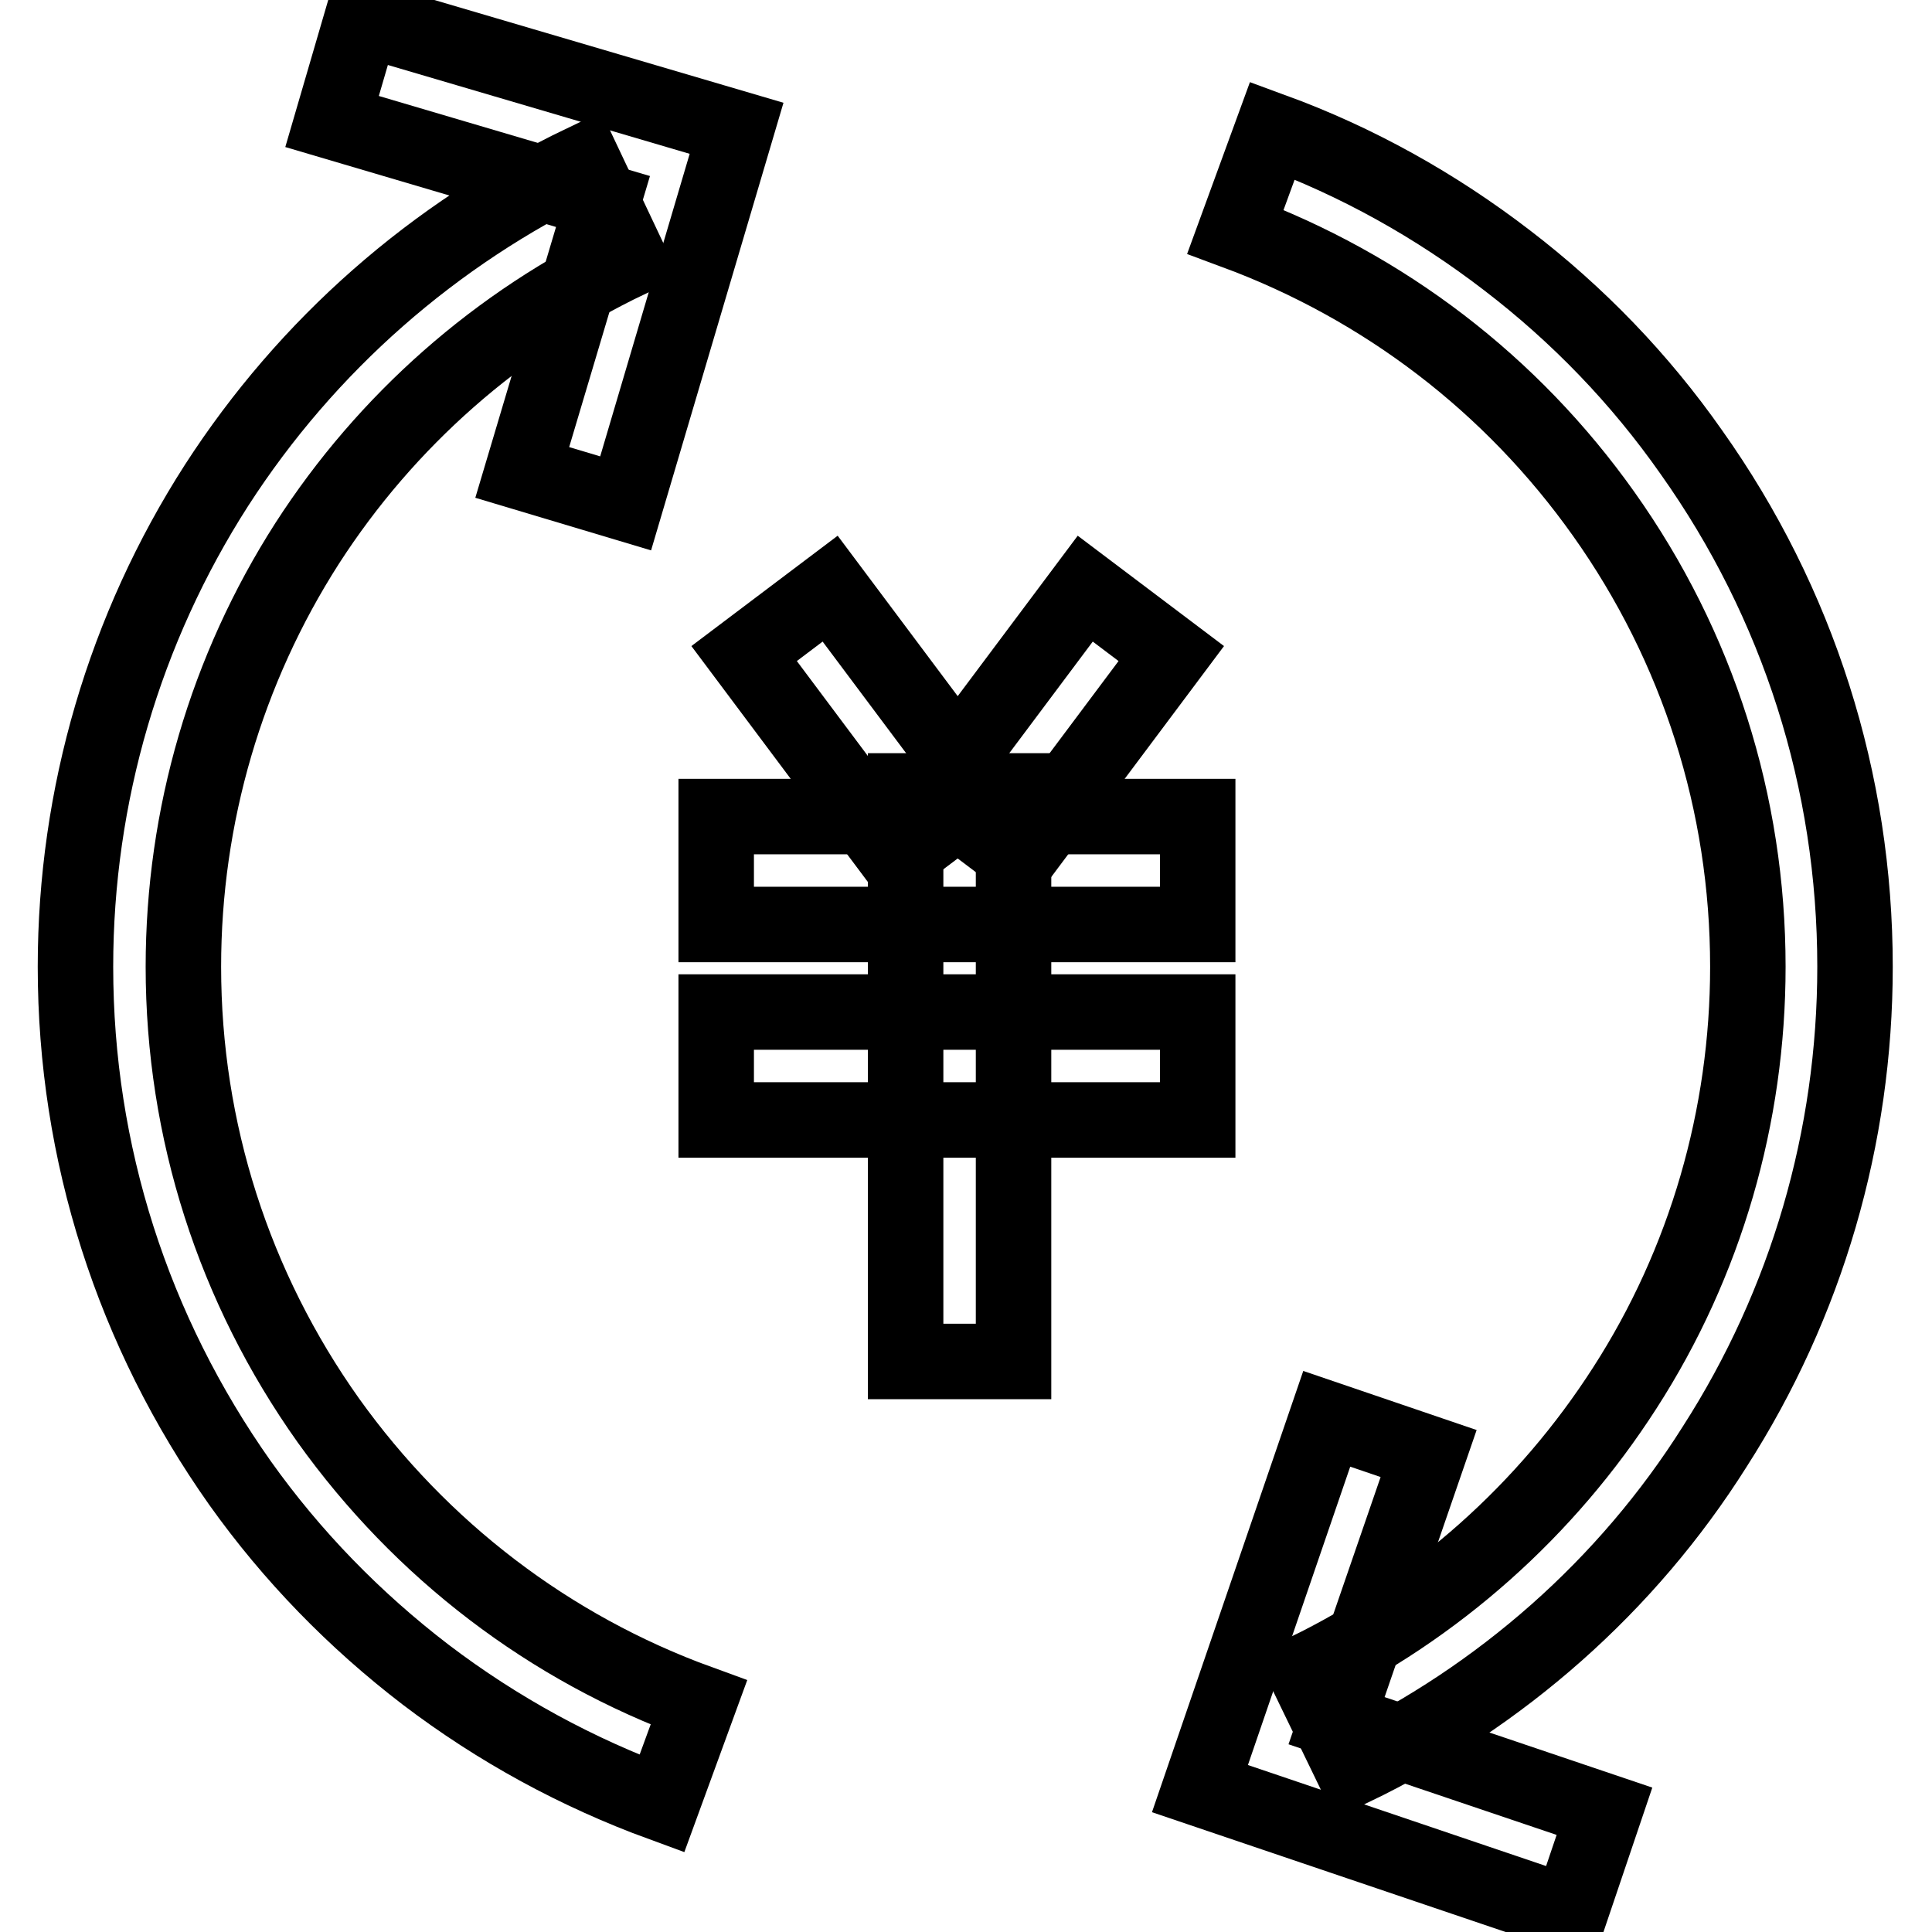 <?xml version="1.0" encoding="utf-8"?>
<!-- Svg Vector Icons : http://www.onlinewebfonts.com/icon -->
<!DOCTYPE svg PUBLIC "-//W3C//DTD SVG 1.1//EN" "http://www.w3.org/Graphics/SVG/1.1/DTD/svg11.dtd">
<svg version="1.1" xmlns="http://www.w3.org/2000/svg" xmlns:xlink="http://www.w3.org/1999/xlink" x="0px" y="0px" viewBox="0 0 256 256" enable-background="new 0 0 256 256" xml:space="preserve">
<g> <path stroke-width="10" fill-opacity="0" stroke="#000000"  d="M87.7,239c-11.2-4.1-21.7-9.8-31.3-17.1c-9.4-7.2-17.7-15.7-24.6-25.4C17.6,176.4,10,152.8,10,128.1 c0-22.7,6.5-44.8,18.7-63.8C40.7,45.7,57.5,31,77.3,21.5l6.1,12.9C66,42.7,51.2,55.7,40.7,72C30,88.7,24.3,108.1,24.3,128.1 c0,21.7,6.7,42.5,19.2,60.1c12.3,17.2,29.3,30.2,49.1,37.4L87.7,239z M179.2,234.3l-6.2-12.8c17.3-8.4,31.9-21.4,42.3-37.6 c10.7-16.6,16.3-36,16.3-55.8c0-21.6-6.6-42.4-19.1-60c-12.2-17.2-29.1-30.1-48.8-37.4l4.9-13.4c11.2,4.1,21.6,9.9,31.1,17.2 c9.4,7.2,17.6,15.7,24.4,25.4c14.2,20,21.7,43.6,21.7,68.2c0,22.6-6.4,44.6-18.6,63.6C215.6,210.1,198.9,224.8,179.2,234.3z  M98.6,86.6l11.4-8.6l20.2,27l-11.4,8.6L98.6,86.6z"/> <path stroke-width="10" fill-opacity="0" stroke="#000000"  d="M123.6,105l20.2-27l11.4,8.6l-20.2,27L123.6,105z"/> <path stroke-width="10" fill-opacity="0" stroke="#000000"  d="M94.9,108.2h63.8v14.3H94.9V108.2z M94.9,134.1h63.8v14.3H94.9V134.1z"/> <path stroke-width="10" fill-opacity="0" stroke="#000000"  d="M120,104.8h14.3v75.6H120V104.8z"/> <path stroke-width="10" fill-opacity="0" stroke="#000000"  d="M82.9,66.7l-13.7-4.1l10.7-35.9L44,16.1L48,2.4l49.6,14.6L82.9,66.7z"/> <path stroke-width="10" fill-opacity="0" stroke="#000000"  d="M208,253.6l-49-16.6l16.8-49l13.5,4.6L177.1,228l35.5,12L208,253.6z"/></g>
</svg>